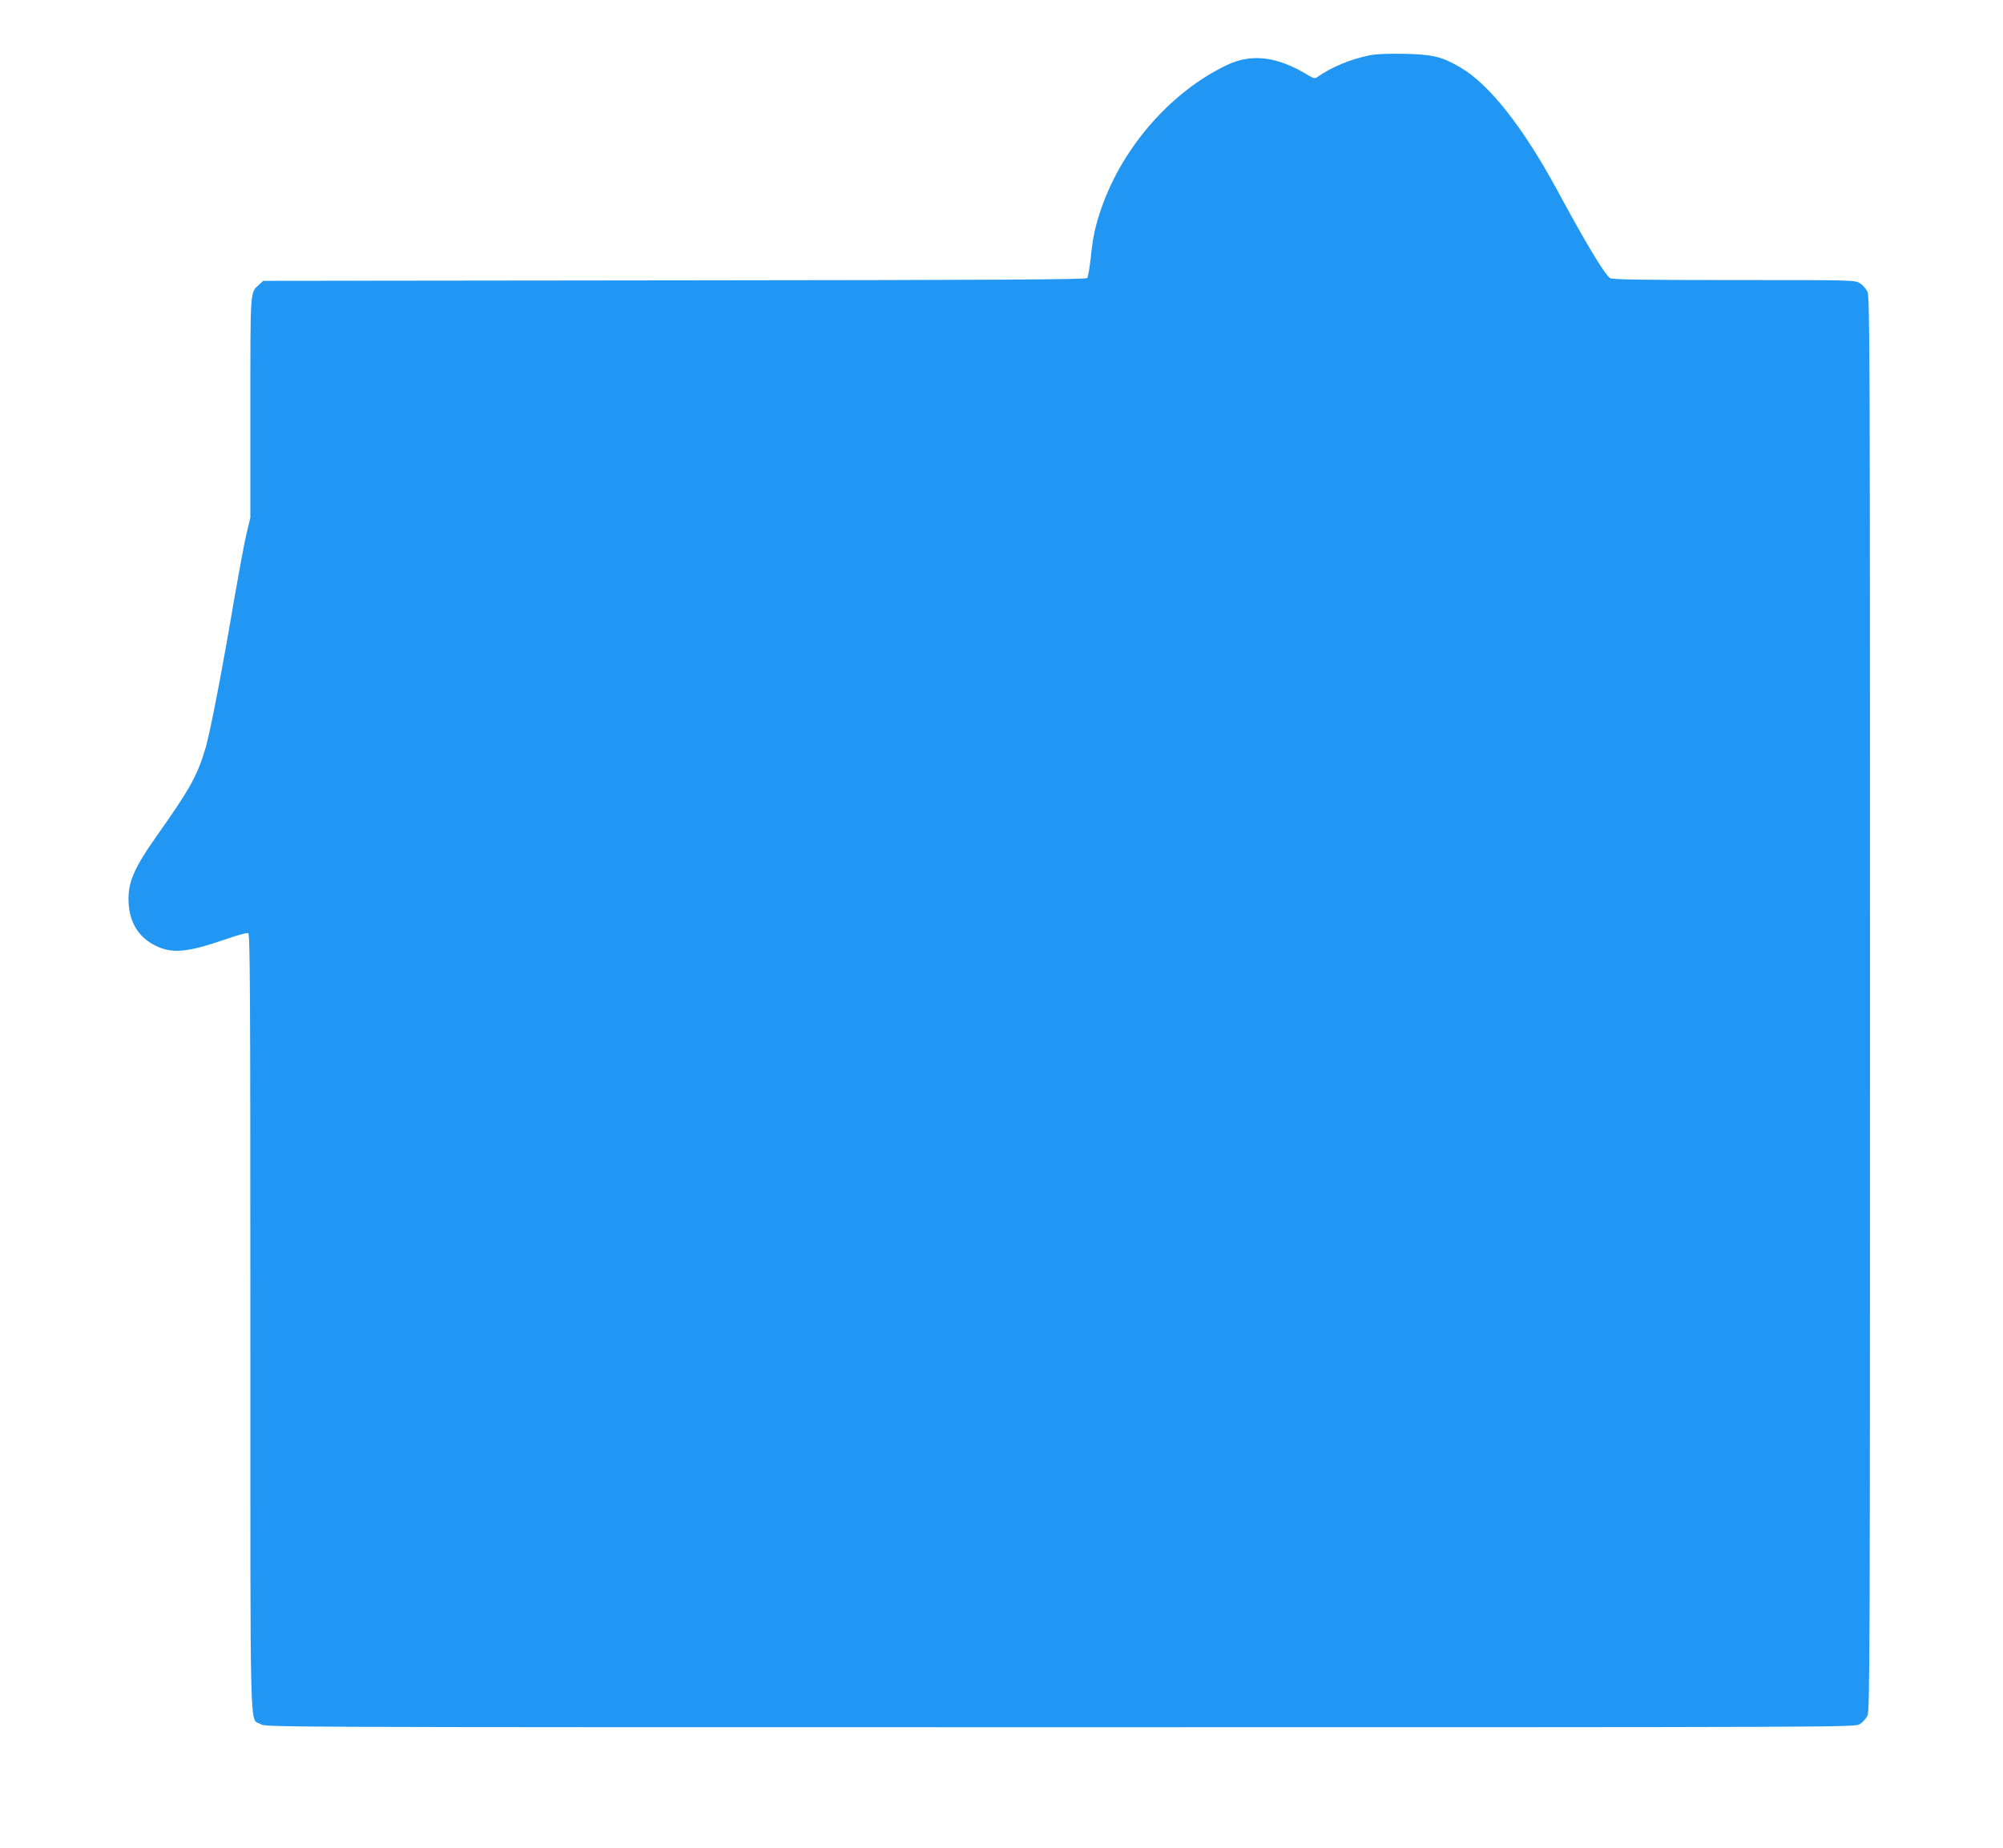 <?xml version="1.0" standalone="no"?>
<!DOCTYPE svg PUBLIC "-//W3C//DTD SVG 20010904//EN"
 "http://www.w3.org/TR/2001/REC-SVG-20010904/DTD/svg10.dtd">
<svg version="1.0" xmlns="http://www.w3.org/2000/svg"
 width="1280pt" height="1181pt" viewBox="0 0 1280 1181"
 preserveAspectRatio="xMidYMid meet">
<g transform="translate(0,1181) scale(0.1,-0.1)"
fill="#2196f3" stroke="none">
<path d="M8750 11456 c-124 -26 -239 -74 -333 -139 -14 -10 -24 -8 -55 11
-197 121 -362 142 -520 67 -354 -168 -663 -518 -801 -908 -41 -117 -57 -189
-71 -327 -7 -63 -17 -121 -22 -127 -8 -10 -557 -13 -2638 -15 l-2628 -3 -27
-25 c-57 -53 -55 -20 -55 -784 l0 -704 -26 -109 c-14 -59 -49 -250 -79 -423
-75 -443 -150 -831 -180 -936 -53 -180 -97 -261 -312 -565 -151 -214 -188
-303 -181 -433 7 -125 67 -220 173 -271 105 -52 203 -43 448 42 71 25 135 42
143 39 12 -5 14 -352 14 -2487 0 -2751 -6 -2525 65 -2569 32 -20 37 -20 5110
-20 5073 0 5078 0 5110 20 18 11 40 36 49 54 15 31 16 424 16 4551 0 4127 -1
4520 -16 4551 -9 18 -31 43 -49 54 -32 20 -48 20 -807 20 -604 0 -778 3 -790
13 -38 30 -153 221 -337 562 -218 402 -433 675 -617 783 -119 70 -176 84 -359
88 -108 2 -181 -1 -225 -10z"/>
</g>
</svg>

